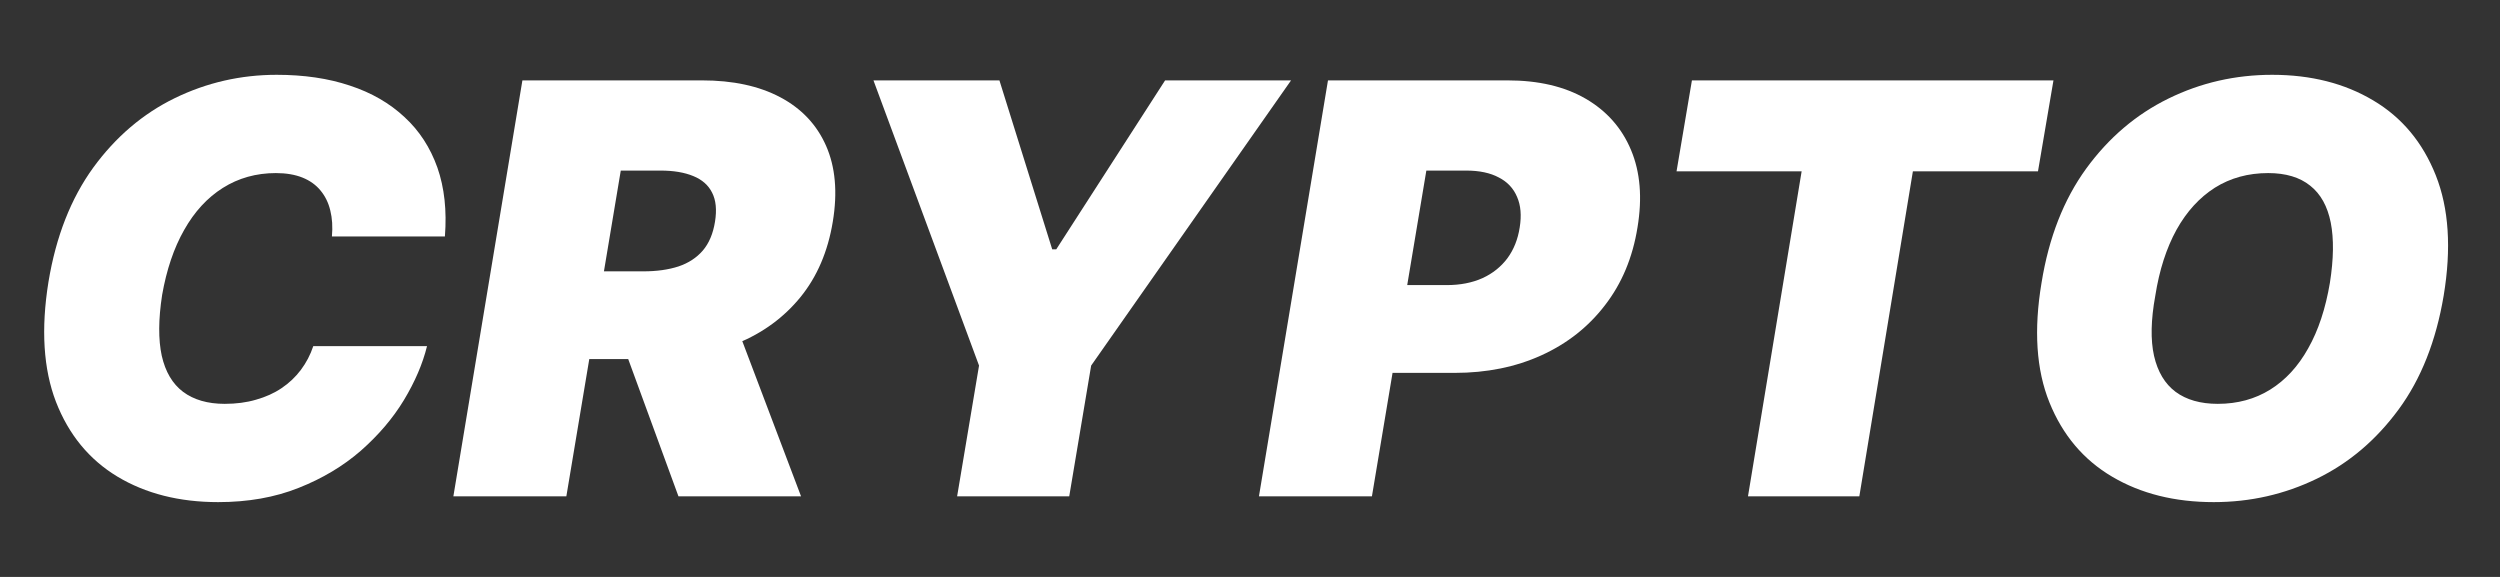 <svg width="26" height="6" viewBox="0 0 26 6" fill="none" xmlns="http://www.w3.org/2000/svg">
<rect x="0" y="0" width="26" height="6" fill="#333333" stroke="none"/>
<path d="M4.627 2.459H3.452C3.461 2.359 3.455 2.269 3.435 2.189C3.416 2.109 3.382 2.04 3.334 1.982C3.286 1.923 3.223 1.878 3.146 1.847C3.069 1.816 2.976 1.8 2.869 1.8C2.664 1.8 2.48 1.852 2.318 1.954C2.156 2.056 2.022 2.202 1.915 2.392C1.808 2.58 1.732 2.806 1.686 3.068C1.647 3.321 1.646 3.532 1.682 3.699C1.72 3.867 1.794 3.992 1.904 4.075C2.015 4.158 2.16 4.2 2.337 4.2C2.455 4.2 2.564 4.186 2.662 4.157C2.762 4.129 2.851 4.089 2.928 4.037C3.007 3.984 3.074 3.92 3.129 3.847C3.185 3.772 3.228 3.69 3.258 3.6H4.441C4.396 3.783 4.316 3.97 4.2 4.162C4.085 4.352 3.935 4.527 3.752 4.688C3.569 4.847 3.354 4.976 3.106 5.074C2.858 5.173 2.579 5.222 2.269 5.222C1.864 5.222 1.514 5.133 1.22 4.956C0.927 4.779 0.714 4.519 0.582 4.179C0.451 3.838 0.425 3.422 0.504 2.932C0.582 2.459 0.738 2.063 0.97 1.743C1.203 1.424 1.485 1.183 1.817 1.021C2.15 0.859 2.503 0.778 2.878 0.778C3.161 0.778 3.414 0.815 3.638 0.89C3.864 0.964 4.053 1.074 4.206 1.217C4.361 1.359 4.475 1.535 4.549 1.743C4.622 1.952 4.648 2.19 4.627 2.459Z" fill="white"/>
<path d="M4.715 5.162L5.433 0.836H7.301C7.622 0.836 7.893 0.894 8.114 1.011C8.335 1.128 8.494 1.296 8.591 1.516C8.688 1.736 8.712 1.999 8.661 2.306C8.61 2.616 8.498 2.877 8.325 3.09C8.153 3.301 7.934 3.462 7.668 3.571C7.403 3.68 7.106 3.734 6.777 3.734H5.662L5.814 2.822H6.692C6.83 2.822 6.951 2.805 7.056 2.771C7.16 2.736 7.244 2.681 7.309 2.606C7.374 2.53 7.416 2.43 7.436 2.306C7.456 2.182 7.446 2.082 7.406 2.004C7.367 1.925 7.301 1.868 7.21 1.831C7.118 1.793 7.005 1.774 6.87 1.774H6.456L5.89 5.162H4.715ZM7.579 3.176L8.331 5.162H7.056L6.329 3.176H7.579Z" fill="white"/>
<path d="M9.084 0.836H10.394L10.943 2.593H10.985L12.117 0.836H13.427L11.348 3.802L11.12 5.162H9.954L10.182 3.802L9.084 0.836Z" fill="white"/>
<path d="M13.093 5.162L13.811 0.836H15.678C16 0.836 16.27 0.899 16.49 1.026C16.709 1.153 16.867 1.331 16.963 1.561C17.059 1.79 17.081 2.058 17.03 2.365C16.98 2.678 16.867 2.948 16.692 3.174C16.519 3.4 16.298 3.574 16.029 3.696C15.762 3.817 15.462 3.878 15.129 3.878H14.014L14.166 2.965H15.045C15.186 2.965 15.31 2.941 15.417 2.893C15.524 2.844 15.61 2.775 15.677 2.686C15.743 2.596 15.786 2.489 15.805 2.365C15.825 2.241 15.816 2.136 15.778 2.049C15.741 1.96 15.678 1.892 15.588 1.846C15.499 1.798 15.386 1.774 15.248 1.774H14.834L14.268 5.162H13.093Z" fill="white"/>
<path d="M17.436 1.782L17.596 0.836H21.356L21.195 1.782H19.894L19.337 5.162H18.179L18.737 1.782H17.436Z" fill="white"/>
<path d="M25.414 3.076C25.335 3.546 25.179 3.941 24.945 4.259C24.711 4.577 24.428 4.817 24.094 4.979C23.76 5.141 23.403 5.222 23.023 5.222C22.617 5.222 22.265 5.134 21.967 4.958C21.668 4.782 21.451 4.524 21.314 4.185C21.177 3.846 21.15 3.431 21.232 2.941C21.308 2.47 21.463 2.075 21.696 1.754C21.93 1.433 22.215 1.19 22.552 1.025C22.888 0.86 23.248 0.778 23.631 0.778C24.034 0.778 24.384 0.867 24.681 1.044C24.98 1.221 25.196 1.481 25.332 1.823C25.468 2.166 25.496 2.583 25.414 3.076ZM24.231 2.941C24.27 2.693 24.273 2.485 24.24 2.316C24.206 2.145 24.135 2.017 24.026 1.931C23.918 1.844 23.772 1.8 23.589 1.8C23.381 1.8 23.196 1.851 23.035 1.952C22.875 2.054 22.742 2.199 22.636 2.389C22.531 2.58 22.457 2.808 22.415 3.076C22.369 3.327 22.365 3.535 22.402 3.701C22.44 3.867 22.515 3.992 22.626 4.075C22.738 4.158 22.885 4.2 23.065 4.2C23.271 4.2 23.452 4.15 23.61 4.052C23.769 3.953 23.901 3.81 24.005 3.623C24.111 3.436 24.186 3.208 24.231 2.941Z" fill="white"/>
</svg>
